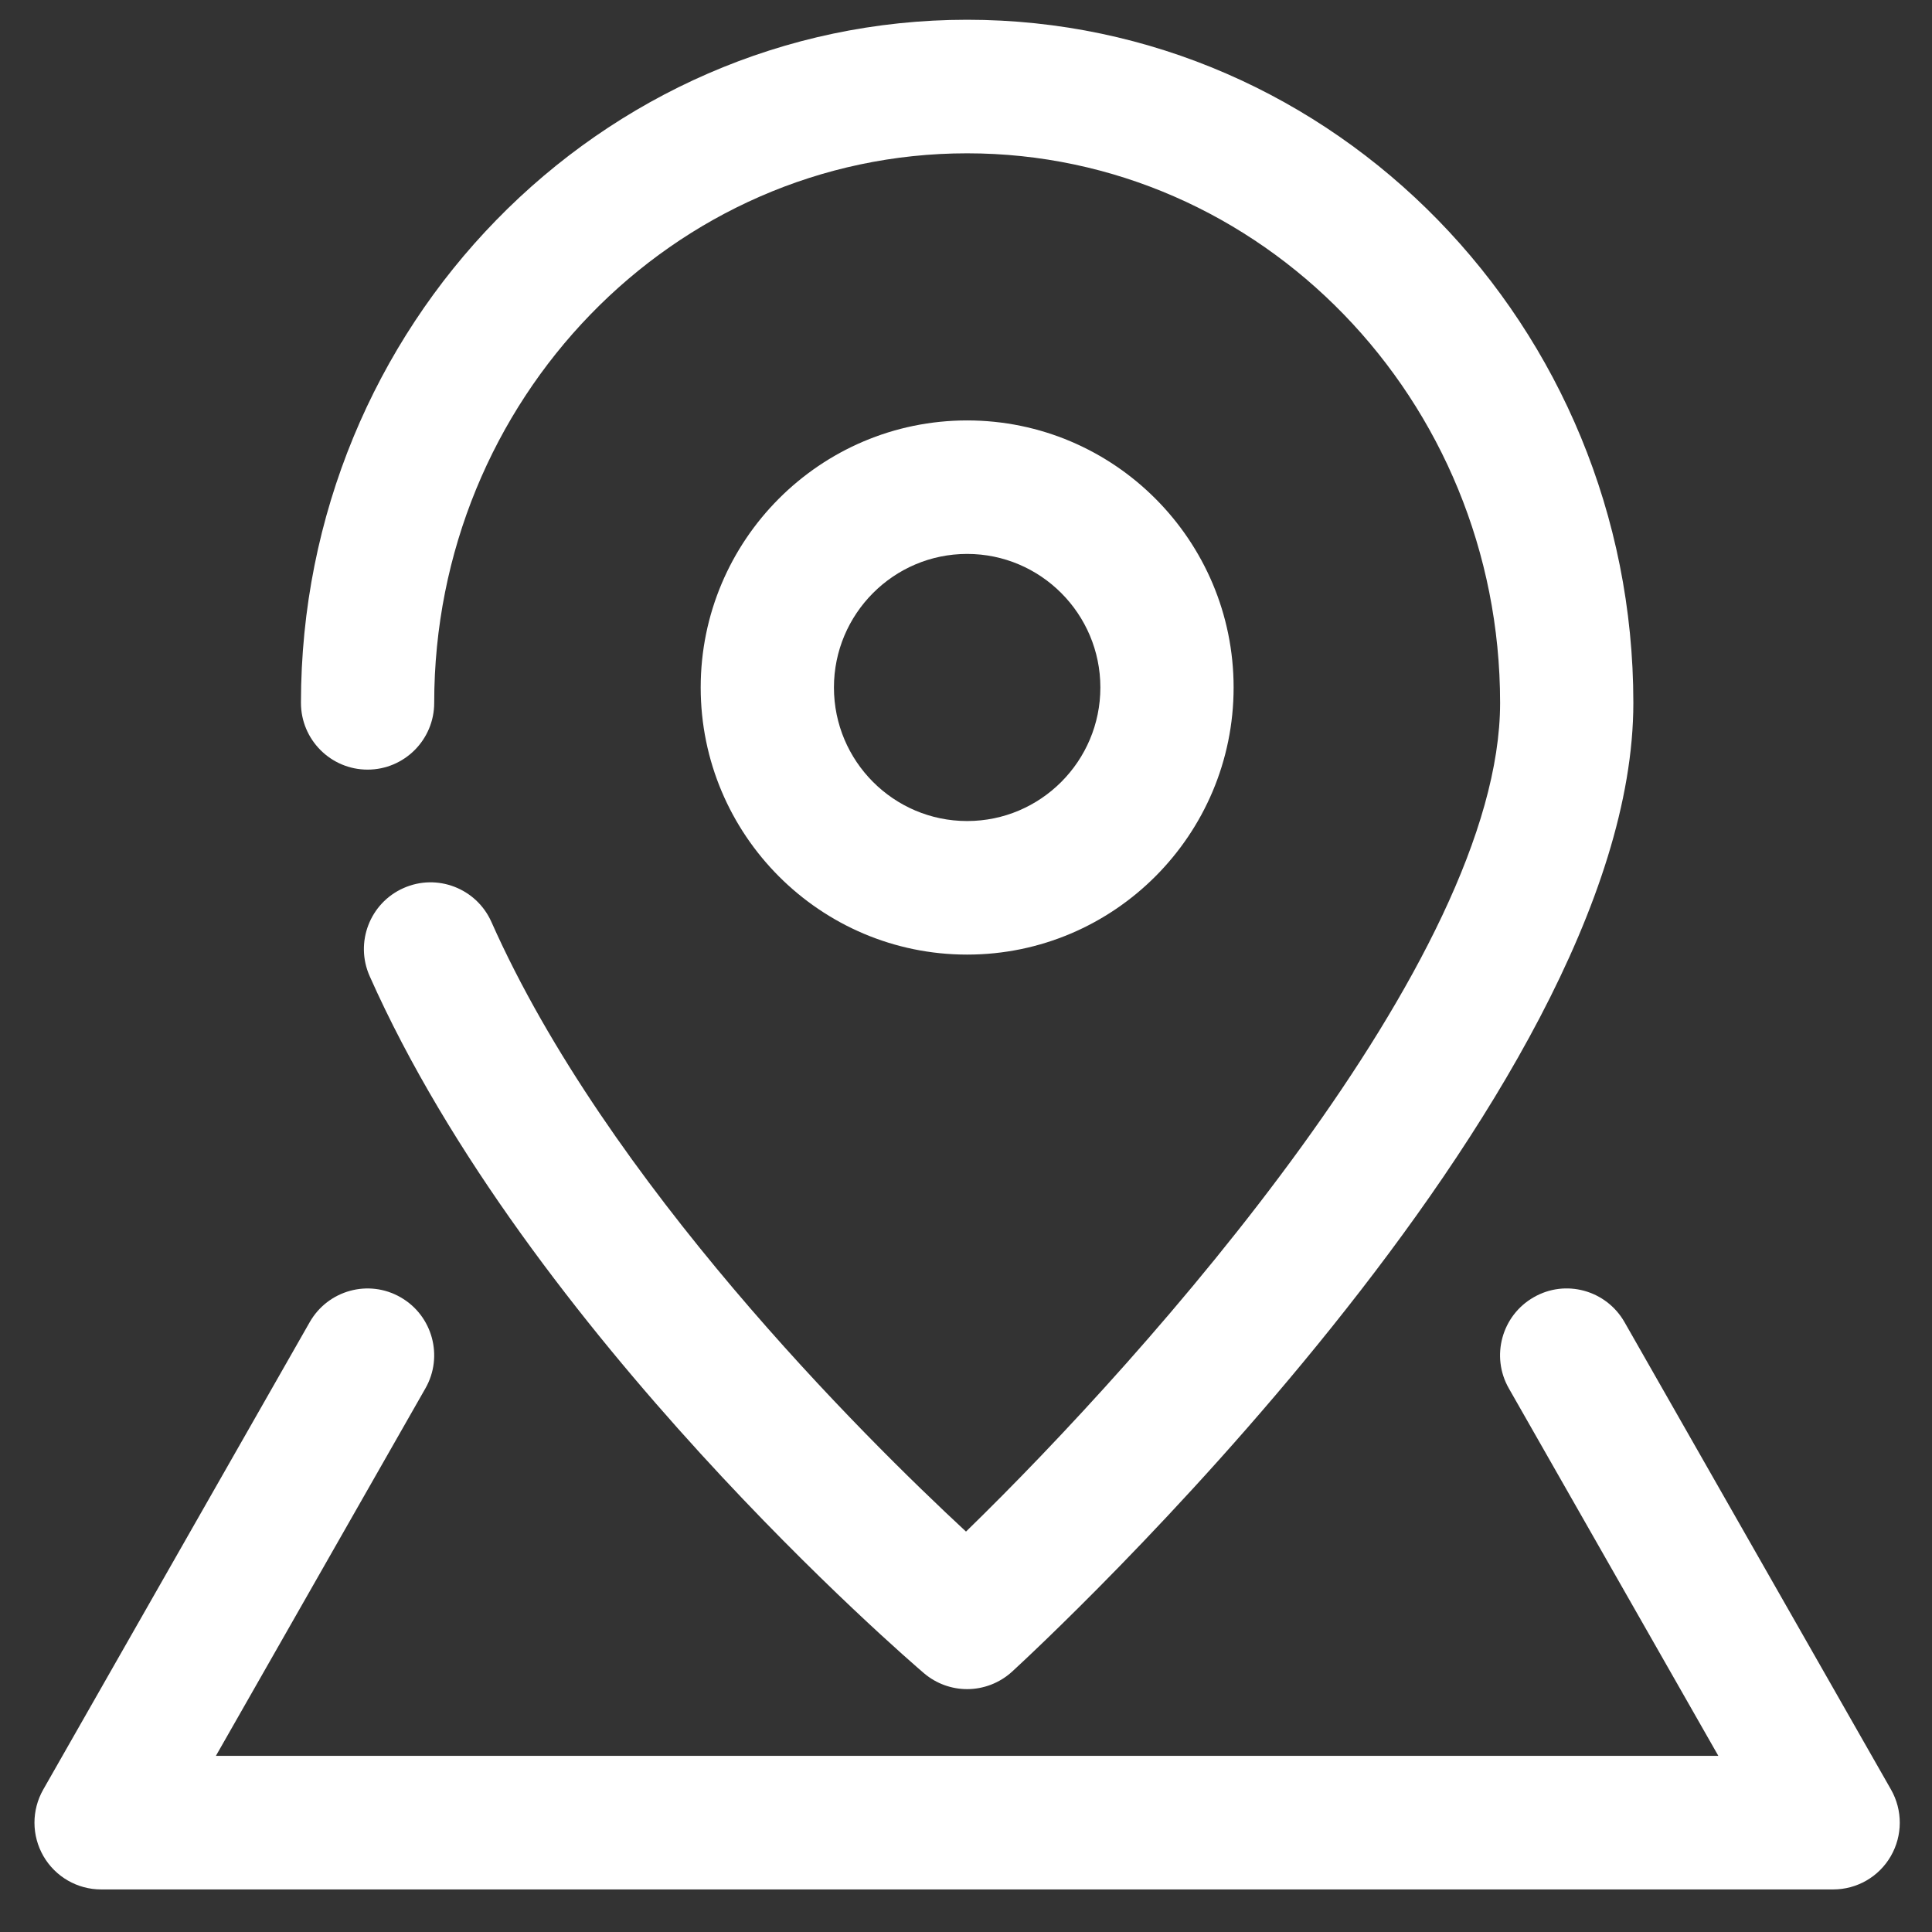 <?xml version="1.0" encoding="UTF-8" standalone="no"?>
<svg width="31px" height="31px" viewBox="0 0 31 31" version="1.1" xmlns="http://www.w3.org/2000/svg" xmlns:xlink="http://www.w3.org/1999/xlink" xmlns:sketch="http://www.bohemiancoding.com/sketch/ns">
    <rect x="0" y="0" width="31" height="31" fill="#333333" stroke="none"/>
    <!-- Generator: Sketch 3.3.1 (12002) - http://www.bohemiancoding.com/sketch -->
    <title>map-icon</title>
    <desc>Created with Sketch.</desc>
    <defs></defs>
    <g id="Page-1" stroke="none" stroke-width="1" fill="none" fill-rule="evenodd" sketch:type="MSPage">
        <g id="CMT-frontpage-1" sketch:type="MSArtboardGroup" transform="translate(-962, -855)" fill="#FFFFFF">
            <g id="map-icon" sketch:type="MSLayerGroup" transform="translate(961.484, 855.317)">
                <g id="Group" sketch:type="MSShapeGroup">
                    <path d="M16.034,26.786 C15.789,26.786 15.542,26.701 15.342,26.531 C15.083,26.31 8.99,21.066 6.448,15.347 C6.207,14.807 6.45,14.173 6.99,13.933 C7.528,13.693 8.16,13.935 8.401,14.476 C10.26,18.66 14.363,22.725 16.016,24.258 C18.935,21.419 24.586,15.074 24.586,10.961 C24.586,6.099 20.75,2.143 16.034,2.143 C11.319,2.143 7.483,6.099 7.483,10.961 C7.483,11.552 7.004,12.032 6.414,12.032 C5.824,12.032 5.345,11.552 5.345,10.961 C5.345,4.917 10.14,0 16.034,0 C21.929,0 26.724,4.917 26.724,10.961 C26.724,17.295 17.163,26.131 16.756,26.505 C16.552,26.691 16.293,26.786 16.034,26.786 L16.034,26.786 Z" id="Shape"></path>
                    <path d="M16.034,15 C13.676,15 11.759,13.078 11.759,10.714 C11.759,8.351 13.676,6.429 16.034,6.429 C18.393,6.429 20.31,8.351 20.31,10.714 C20.31,13.078 18.393,15 16.034,15 L16.034,15 Z M16.034,8.571 C14.855,8.571 13.897,9.533 13.897,10.714 C13.897,11.896 14.855,12.857 16.034,12.857 C17.214,12.857 18.172,11.896 18.172,10.714 C18.172,9.533 17.214,8.571 16.034,8.571 L16.034,8.571 Z" id="Shape"></path>
                    <path d="M29.931,30 L2.138,30 C1.757,30 1.405,29.797 1.213,29.466 C1.022,29.135 1.021,28.729 1.21,28.397 L5.486,20.897 C5.779,20.384 6.432,20.204 6.944,20.499 C7.456,20.792 7.635,21.447 7.342,21.96 L3.98,27.857 L28.088,27.857 L24.726,21.96 C24.433,21.447 24.612,20.792 25.124,20.499 C25.636,20.203 26.289,20.384 26.582,20.897 L30.858,28.397 C31.047,28.729 31.046,29.135 30.855,29.466 C30.664,29.797 30.312,30 29.931,30 L29.931,30 Z" id="Shape"></path>
                </g>
            </g>
        </g>
    </g>
</svg>